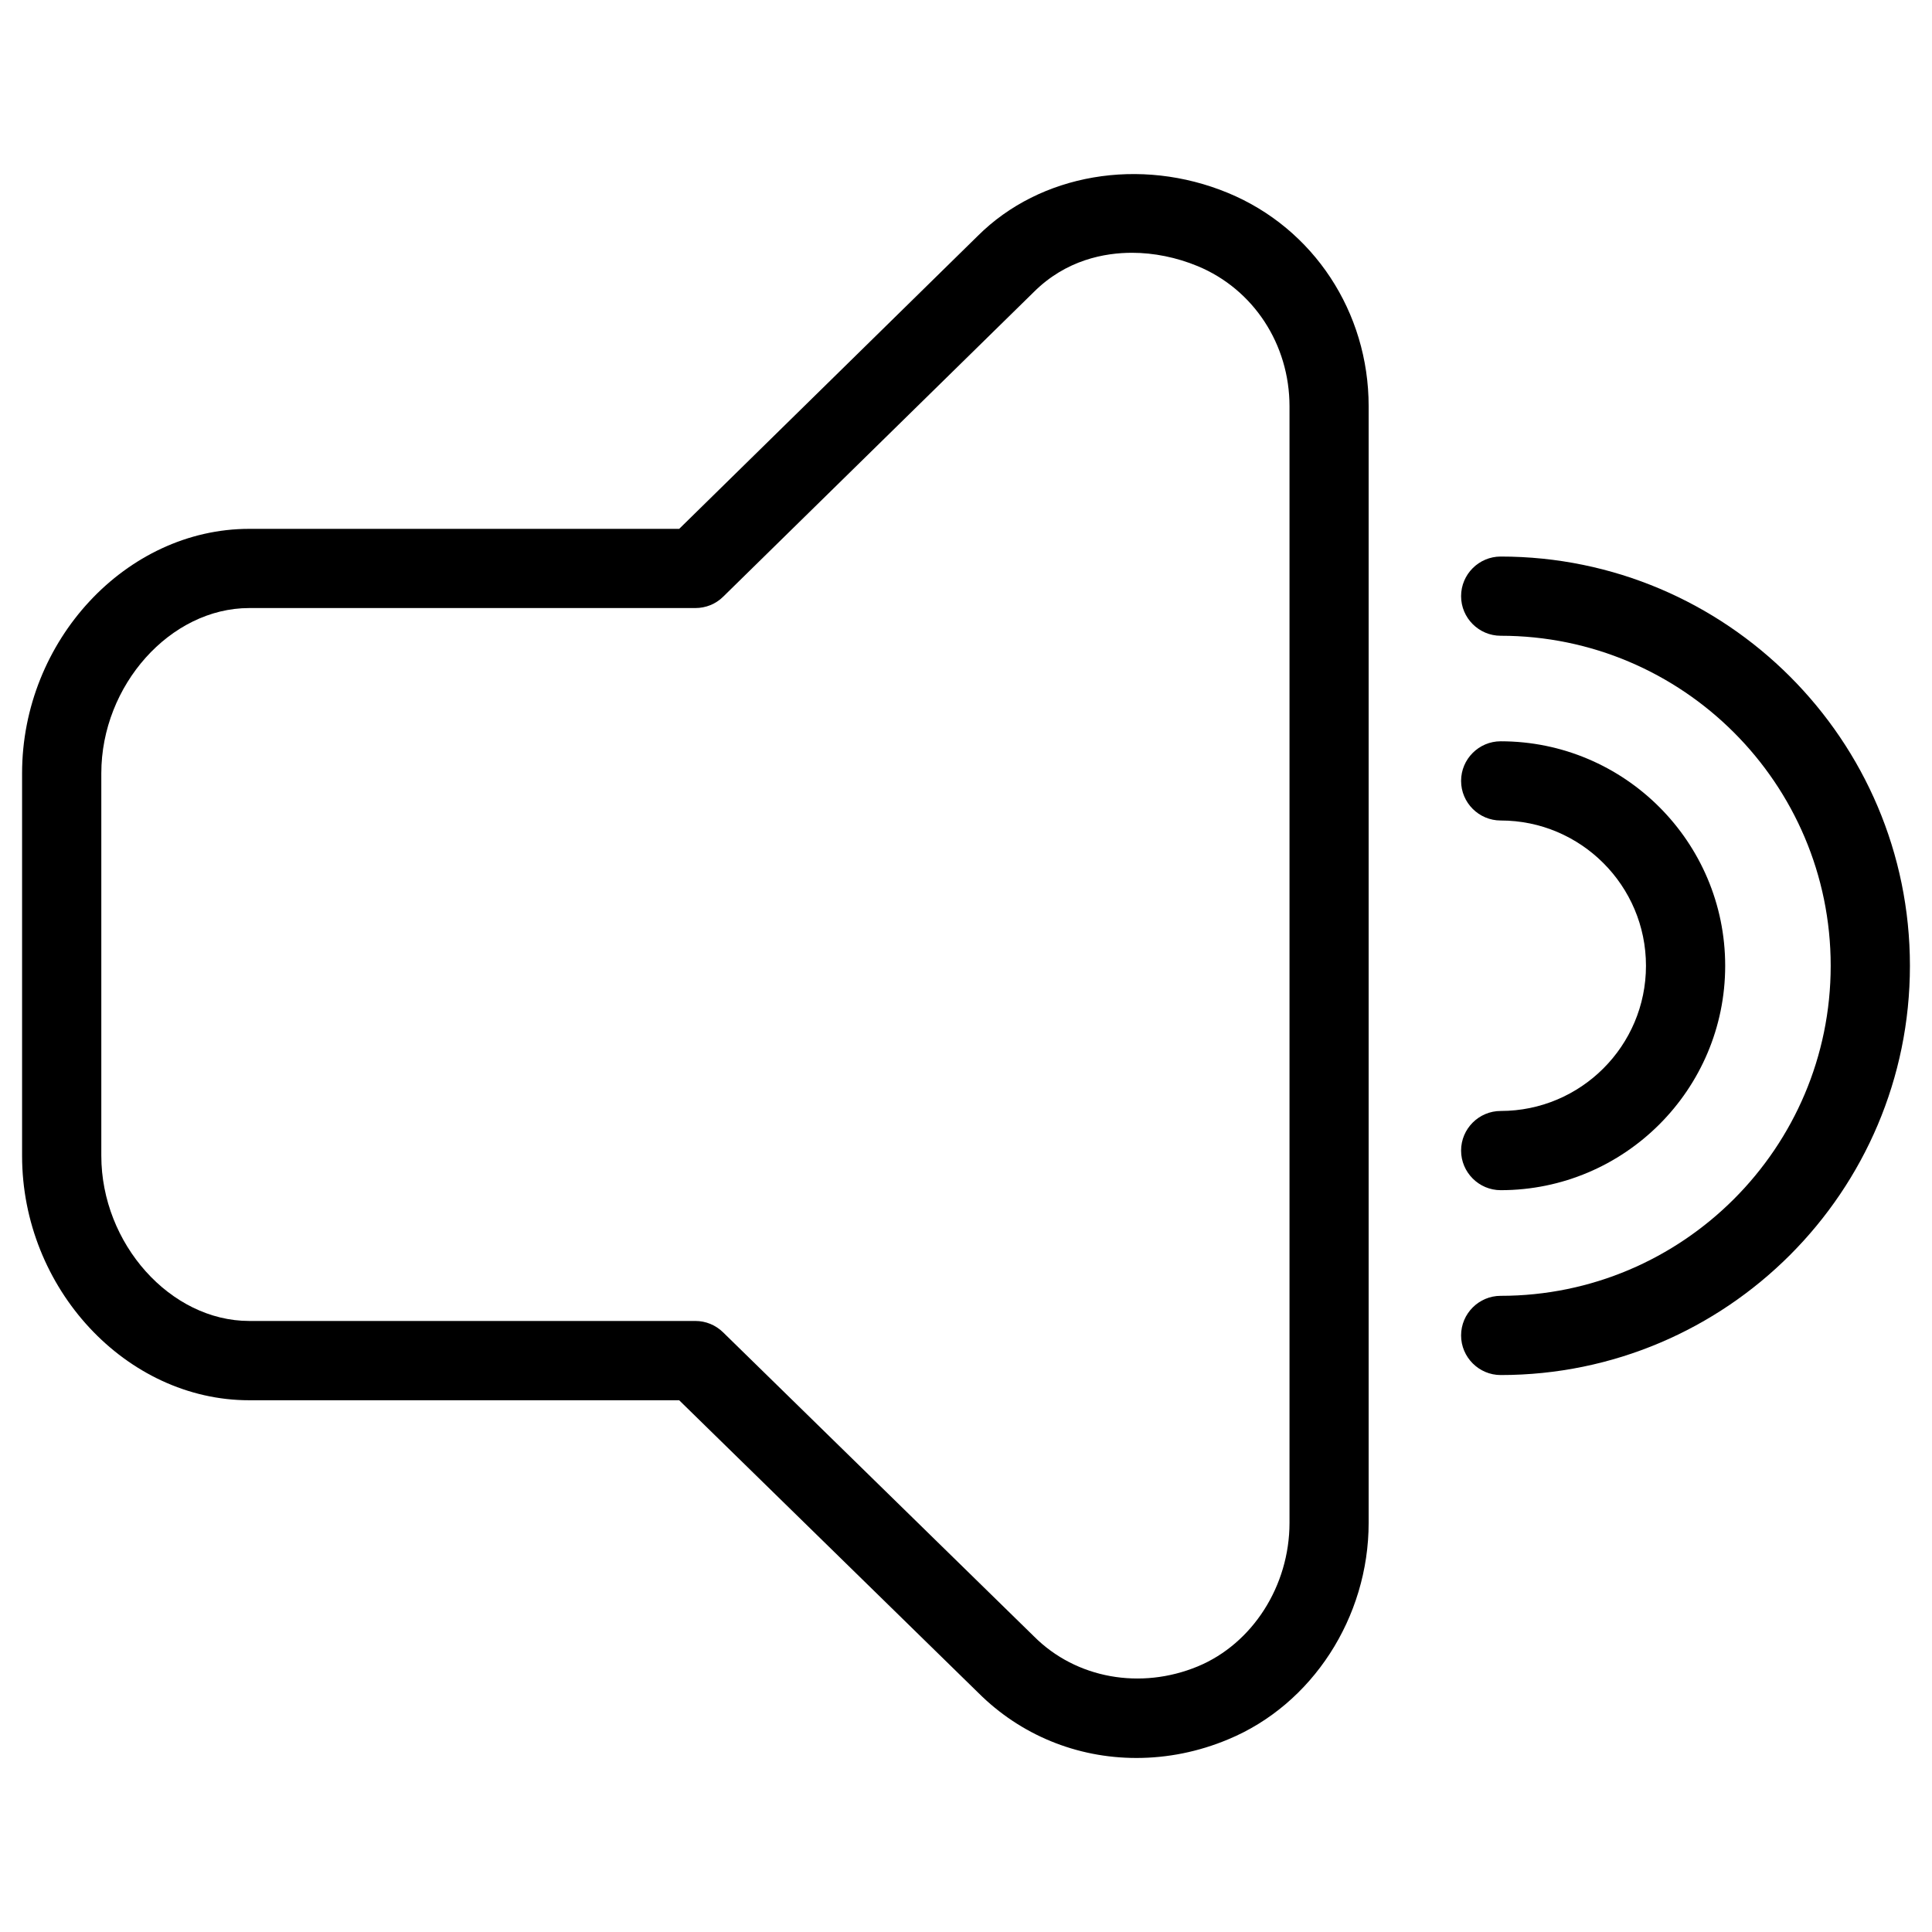 <?xml version="1.0" encoding="UTF-8"?>
<!-- Uploaded to: ICON Repo, www.iconrepo.com, Generator: ICON Repo Mixer Tools -->
<svg fill="#000000" width="800px" height="800px" version="1.1" viewBox="144 144 512 512" xmlns="http://www.w3.org/2000/svg">
 <g>
  <path d="m445.15 609.88c-15.871 0-30.754-6.152-41.879-17.254l-79.285-77.543h-113.95c-32.621 0-60.184-29.66-60.184-64.781v-101.37c0-35.121 27.562-64.781 60.184-64.781h113.96l79.117-77.629c16.52-16.48 43.055-21.035 66.355-11.379 22.652 9.383 37.238 31.57 37.238 56.512v295.9c0 25.105-14.969 48.176-37.219 57.391-7.871 3.297-16.078 4.934-24.352 4.934zm-235.11-304.74c-20.887 0-39.191 20.469-39.191 43.789v101.35c0 23.301 18.305 43.789 39.191 43.789h118.25c2.75 0 5.375 1.09 7.348 3.023l82.414 80.609c11.148 11.148 28.254 14.168 43.371 7.914 14.504-6.023 24.309-21.328 24.309-38.059v-295.88c0-16.438-9.551-31.004-24.309-37.137-5.625-2.332-11.652-3.547-17.422-3.547-7.137 0-17.465 1.805-26.113 10.477l-82.246 80.672c-1.973 1.953-4.617 3-7.367 3z"/>
  <path d="m541.7 459.41c-5.773 0-10.496-4.723-10.496-10.496 0-5.793 4.723-10.496 10.496-10.496 21.242 0 38.5-17.254 38.5-38.477s-17.254-38.5-38.5-38.5c-5.773 0-10.496-4.703-10.496-10.496 0-5.793 4.723-10.496 10.496-10.496 32.812 0 59.492 26.68 59.492 59.492 0 32.789-26.68 59.469-59.492 59.469z"/>
  <path d="m541.7 508.4c-5.773 0-10.496-4.723-10.496-10.496 0-5.793 4.723-10.496 10.496-10.496 48.219 0 87.453-39.234 87.453-87.473s-39.234-87.453-87.453-87.453c-5.773 0-10.496-4.703-10.496-10.496s4.723-10.496 10.496-10.496c59.828 0 108.45 48.637 108.45 108.45 0 59.805-48.617 108.46-108.45 108.46z"/>
 </g>
</svg>
